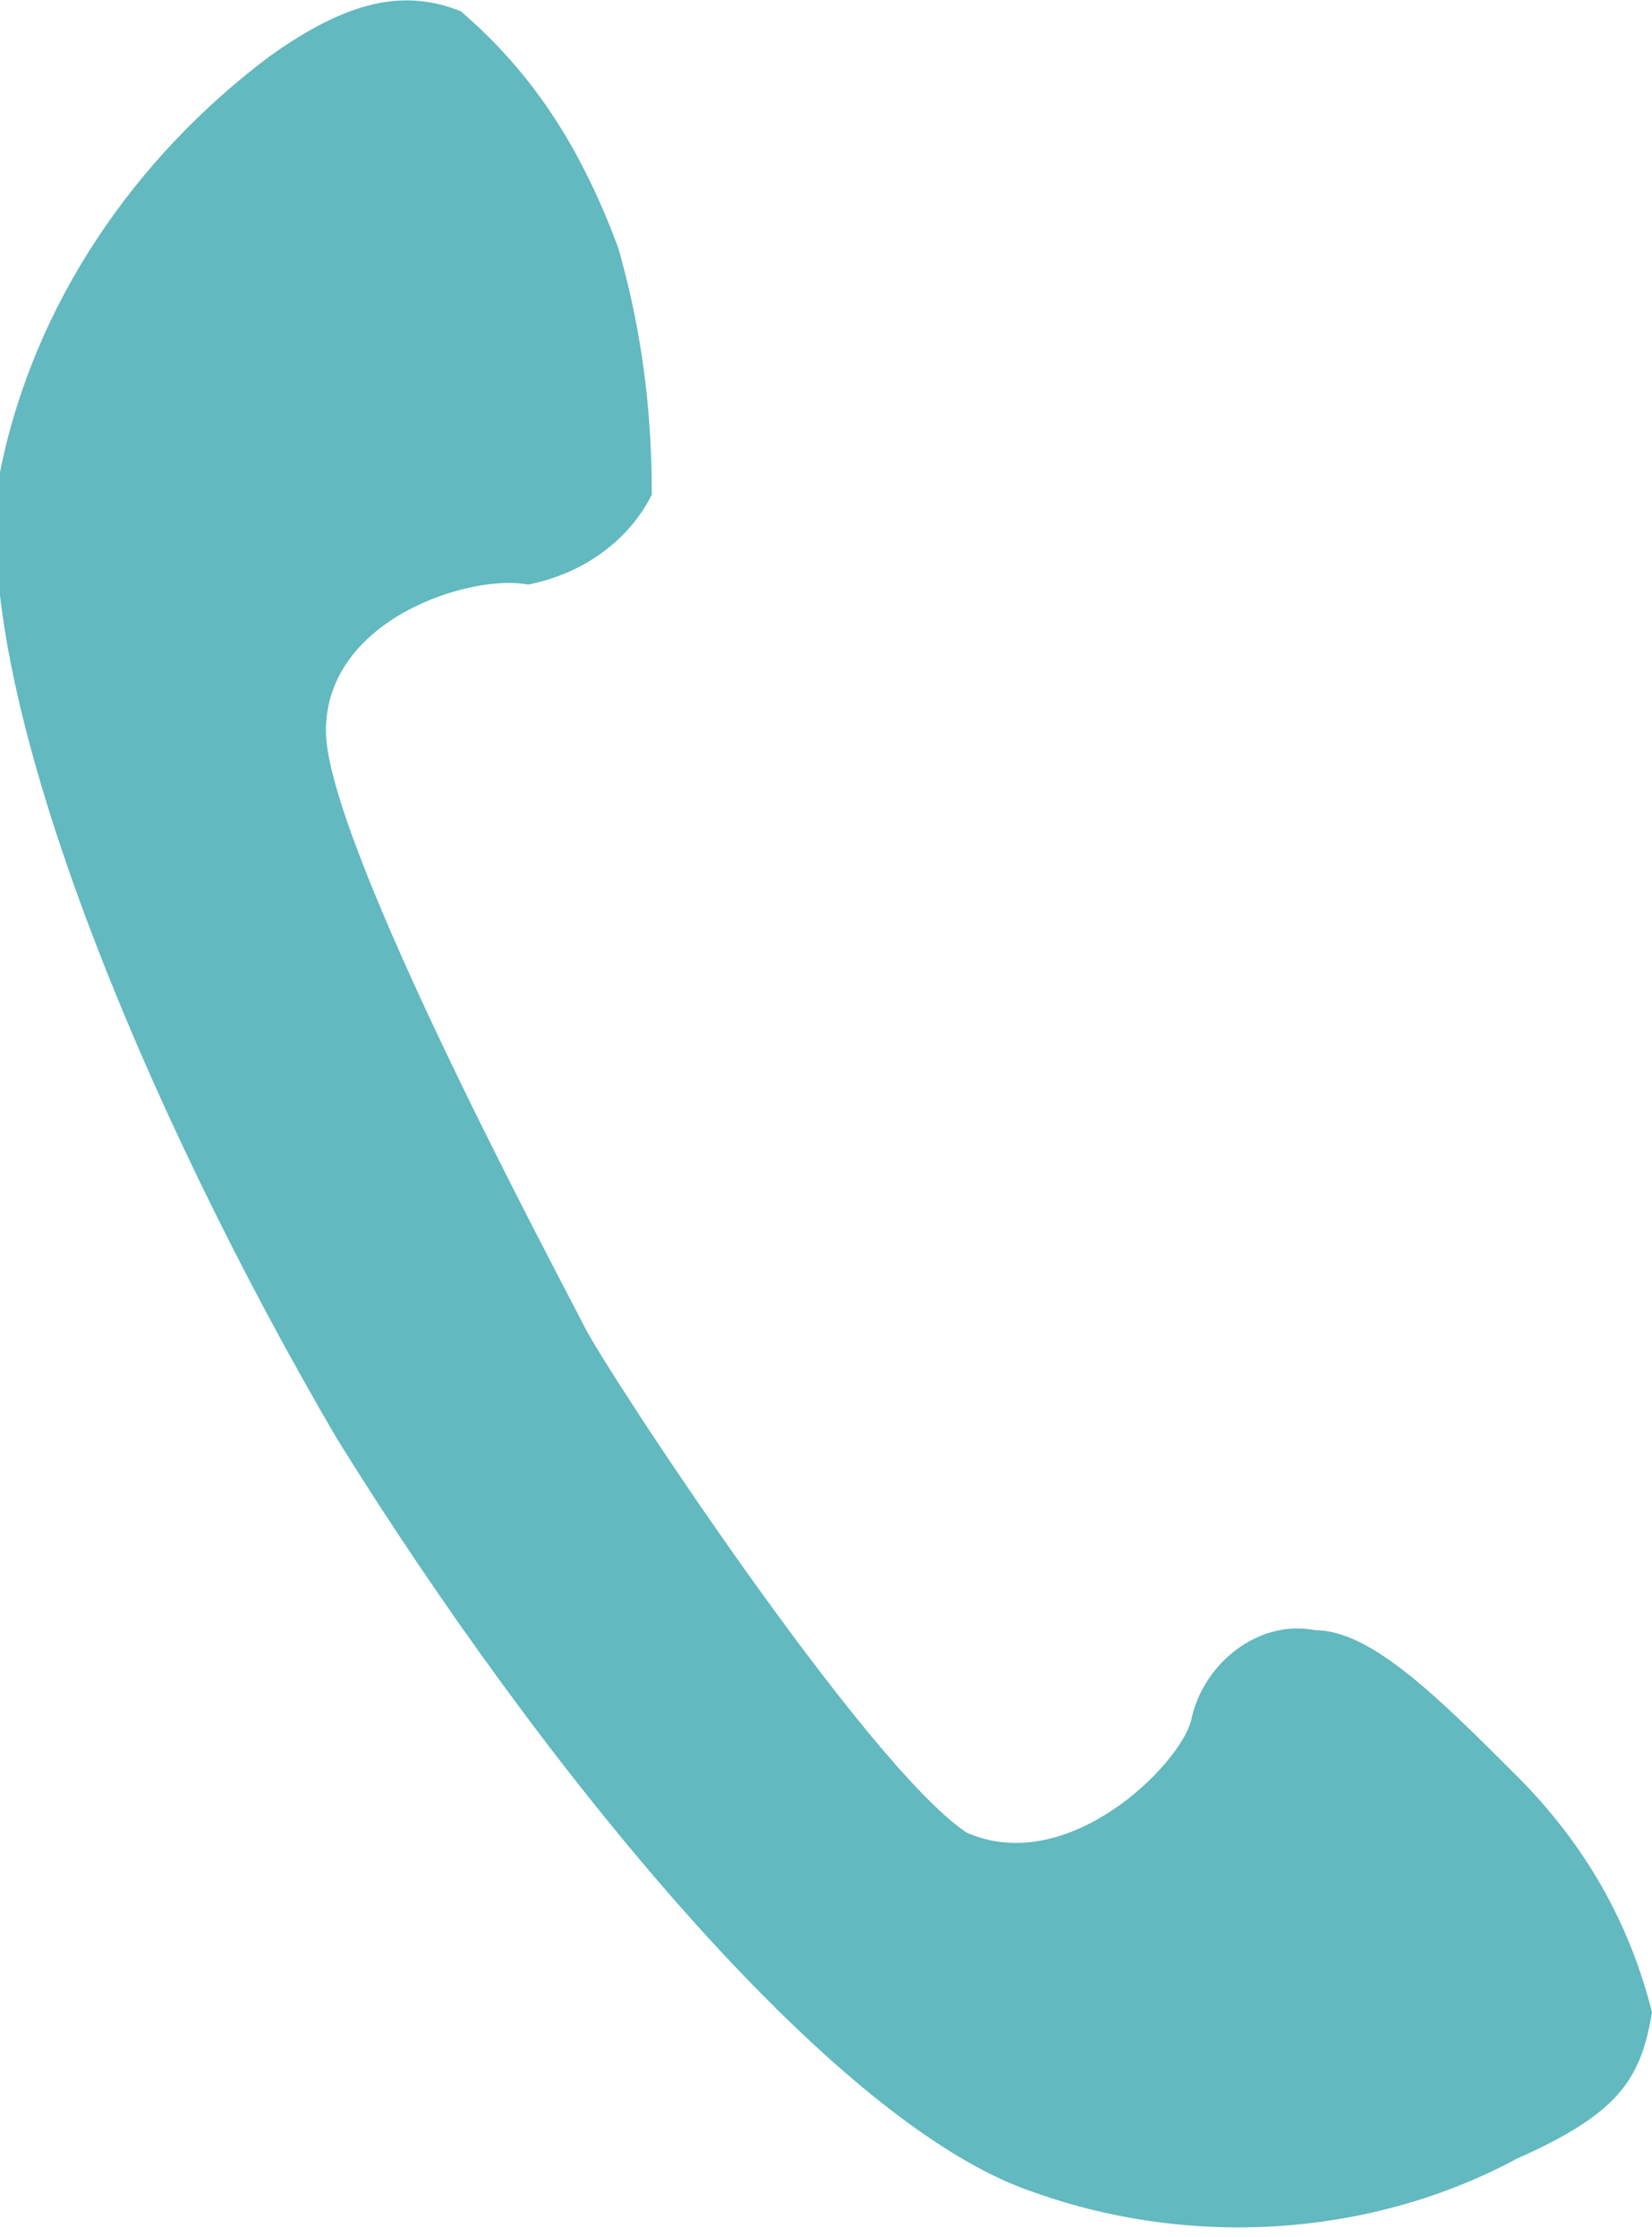 <?xml version="1.0" encoding="utf-8"?>
<!-- Generator: Adobe Illustrator 21.1.0, SVG Export Plug-In . SVG Version: 6.00 Build 0)  -->
<svg version="1.1" id="Layer_1" xmlns="http://www.w3.org/2000/svg" xmlns:xlink="http://www.w3.org/1999/xlink" x="0px" y="0px"
	 width="14.7px" height="19.9px" viewBox="0 0 14.7 19.9" style="enable-background:new 0 0 14.7 19.9;" xml:space="preserve">
<style type="text/css">
	.st0{fill:#62B9BF;}
</style>
<path id="Path_304" class="st0" d="M2.4,0.5C1.2,1.4,0.3,2.7,0,4.2c-0.3,1.9,1.3,5.7,3,8.6c1.8,2.9,4.4,6.1,6.2,6.7
	c1.4,0.5,3,0.4,4.3-0.3c0.9-0.4,1.1-0.7,1.2-1.3c-0.2-0.8-0.6-1.5-1.2-2.1c-0.7-0.7-1.3-1.3-1.8-1.3c-0.5-0.1-1,0.3-1.1,0.8
	c-0.1,0.4-1.1,1.4-2,1c-0.9-0.6-3.2-4.1-3.4-4.5S2.9,7.5,2.9,6.5s1.3-1.4,1.8-1.3c0.5-0.1,0.9-0.4,1.1-0.8c0-0.8-0.1-1.5-0.3-2.2
	C5.2,1.4,4.8,0.7,4.1,0.1C3.6-0.1,3.1,0,2.4,0.5z"/>
</svg>
